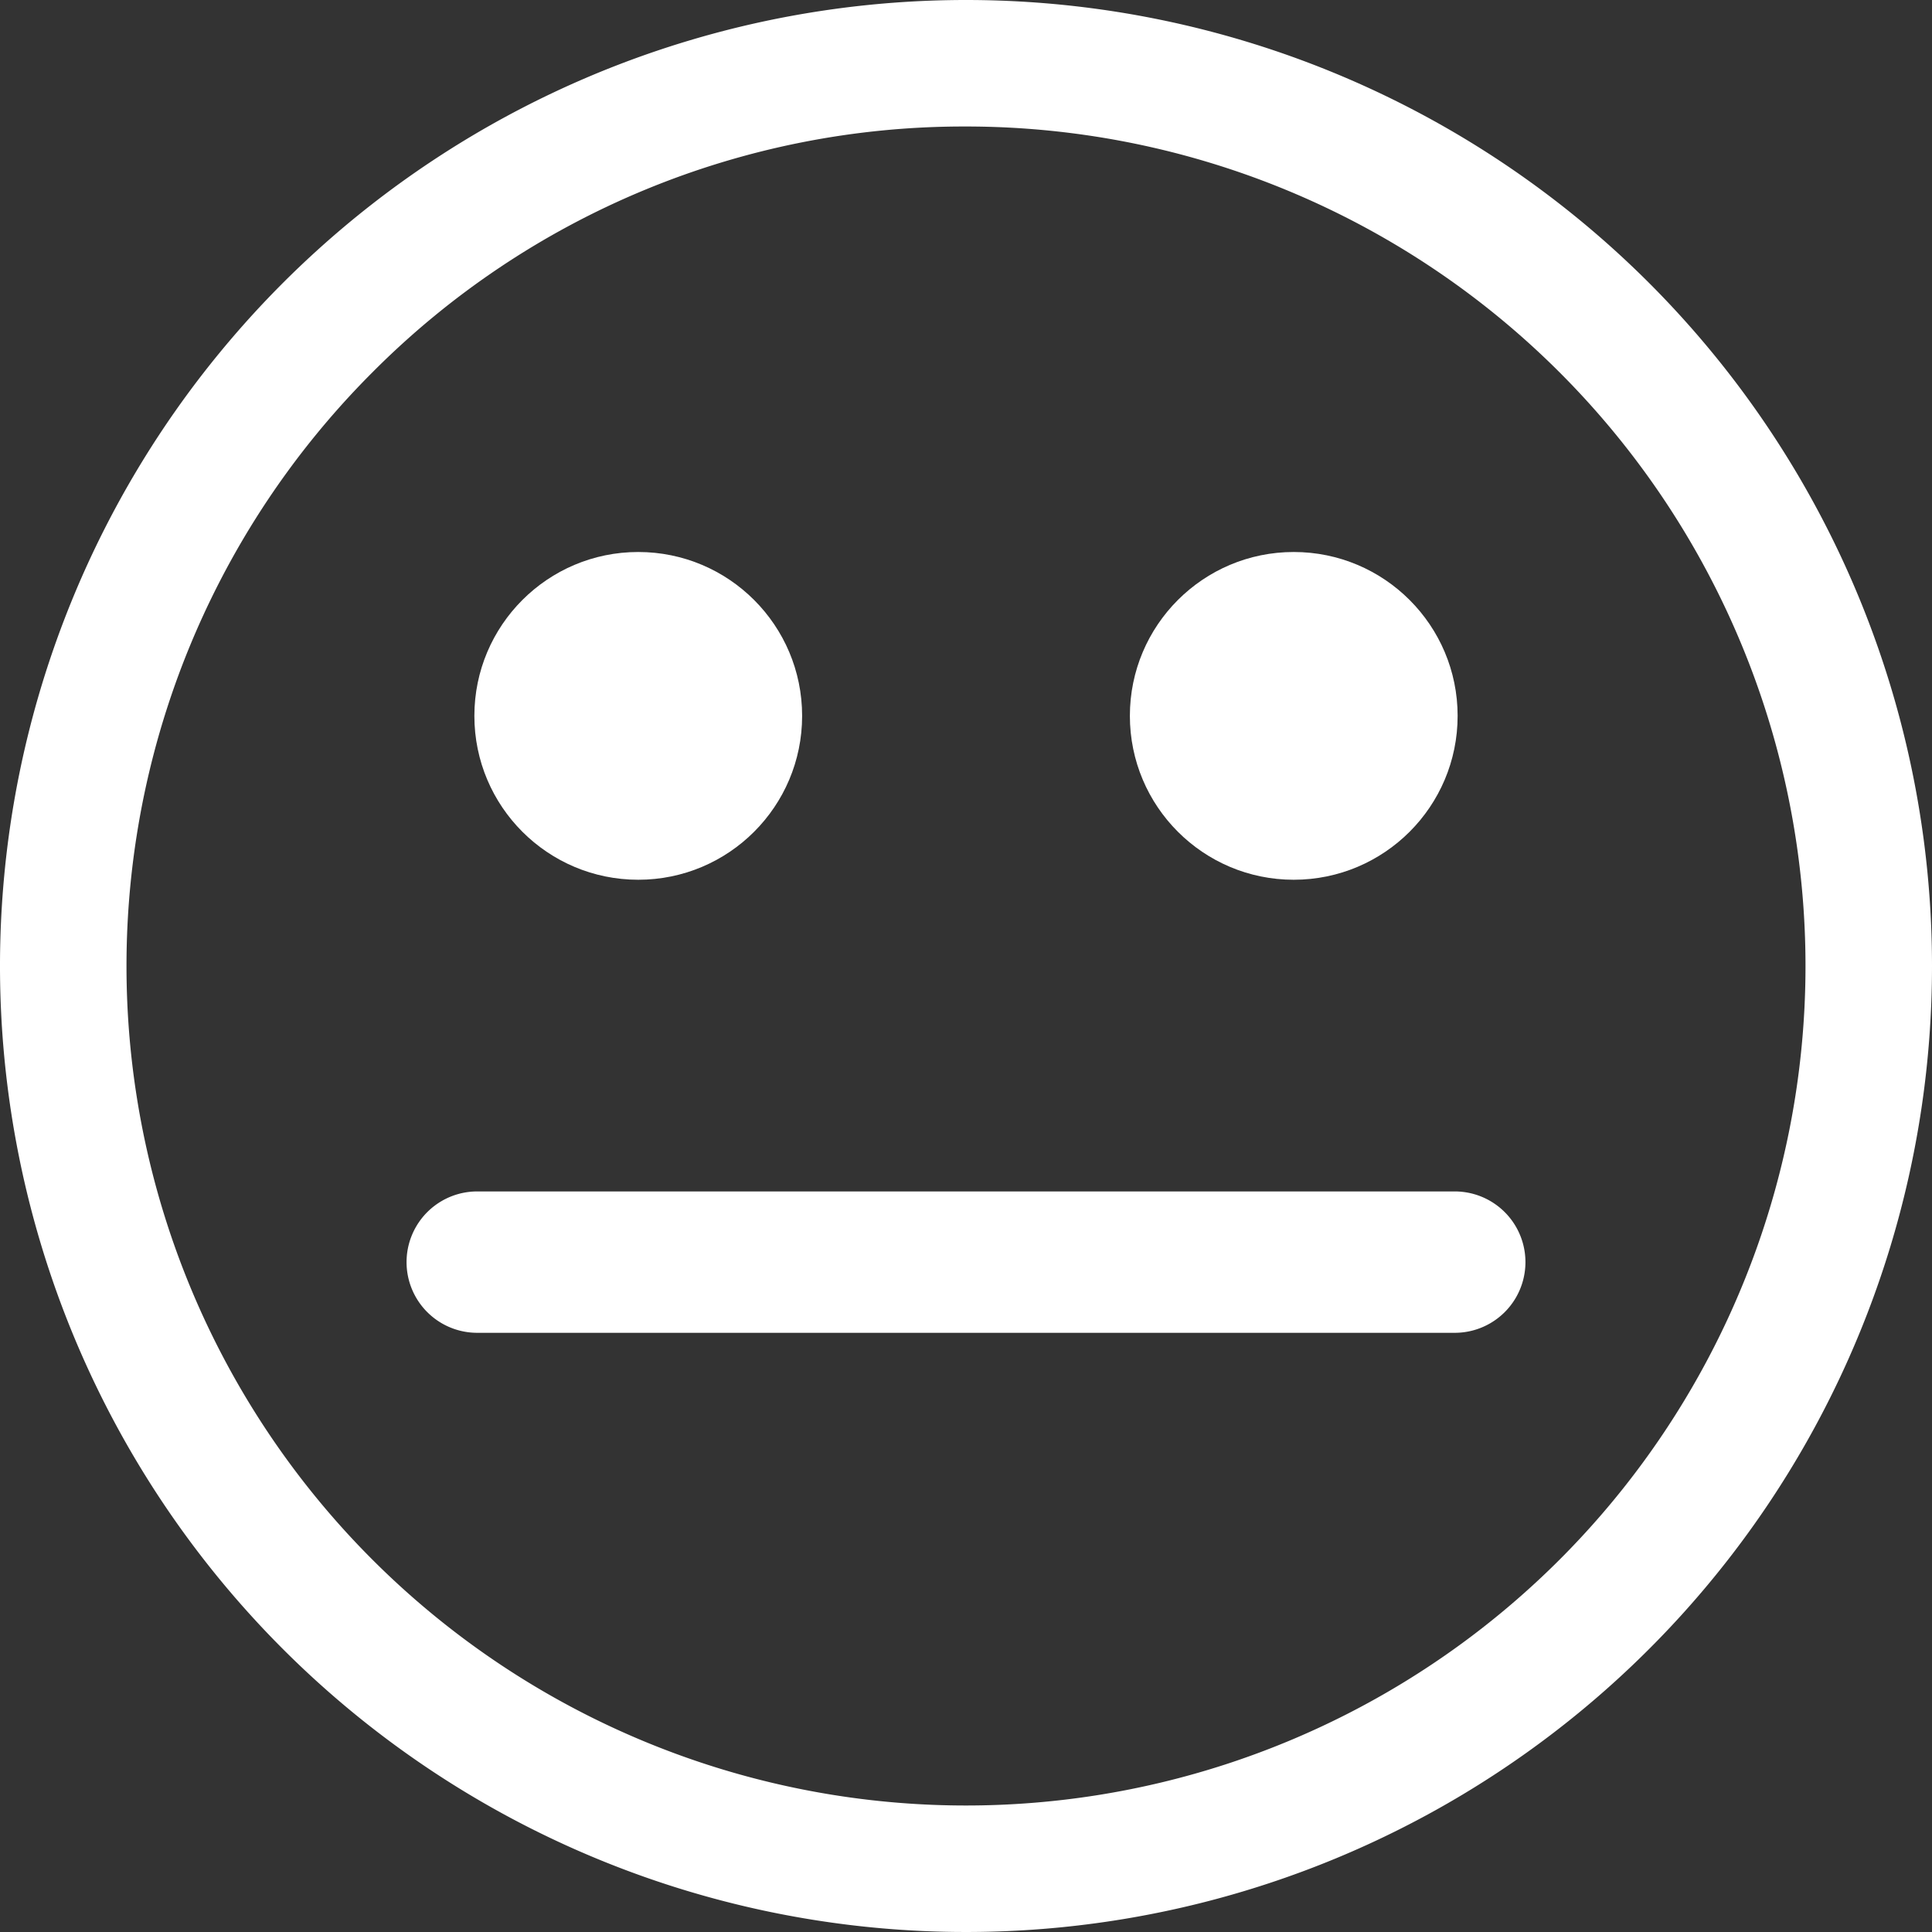 <svg xmlns="http://www.w3.org/2000/svg" width="336" height="336" viewBox="0 0 336 336">
  <rect x="0" y="0" width="336" height="336" fill="#333333" stroke="none"/>
  <defs>
    <style>
      .cls-1 {
        fill: #fff;
      }
    </style>
  </defs>
  <title>IconCarita</title>
  <g id="Capa_2" data-name="Capa 2">
    <g id="Capa_1-2" data-name="Capa 1">
      <g>
        <path class="cls-1" d="M168,22A146,146,0,0,1,271.238,271.238,146,146,0,0,1,64.762,64.762,145.045,145.045,0,0,1,168,22m0-22A168,168,0,1,0,336,168,168,168,0,0,0,168,0Z"/>
        <g>
          <circle class="cls-1" cx="111" cy="124.5" r="28.5"/>
          <circle class="cls-1" cx="225" cy="124.5" r="28.5"/>
        </g>
        <path class="cls-1" d="M253,231.794H83a12.294,12.294,0,0,1,0-24.588H253a12.294,12.294,0,0,1,0,24.588Z"/>
      </g>
    </g>
  </g>
</svg>
